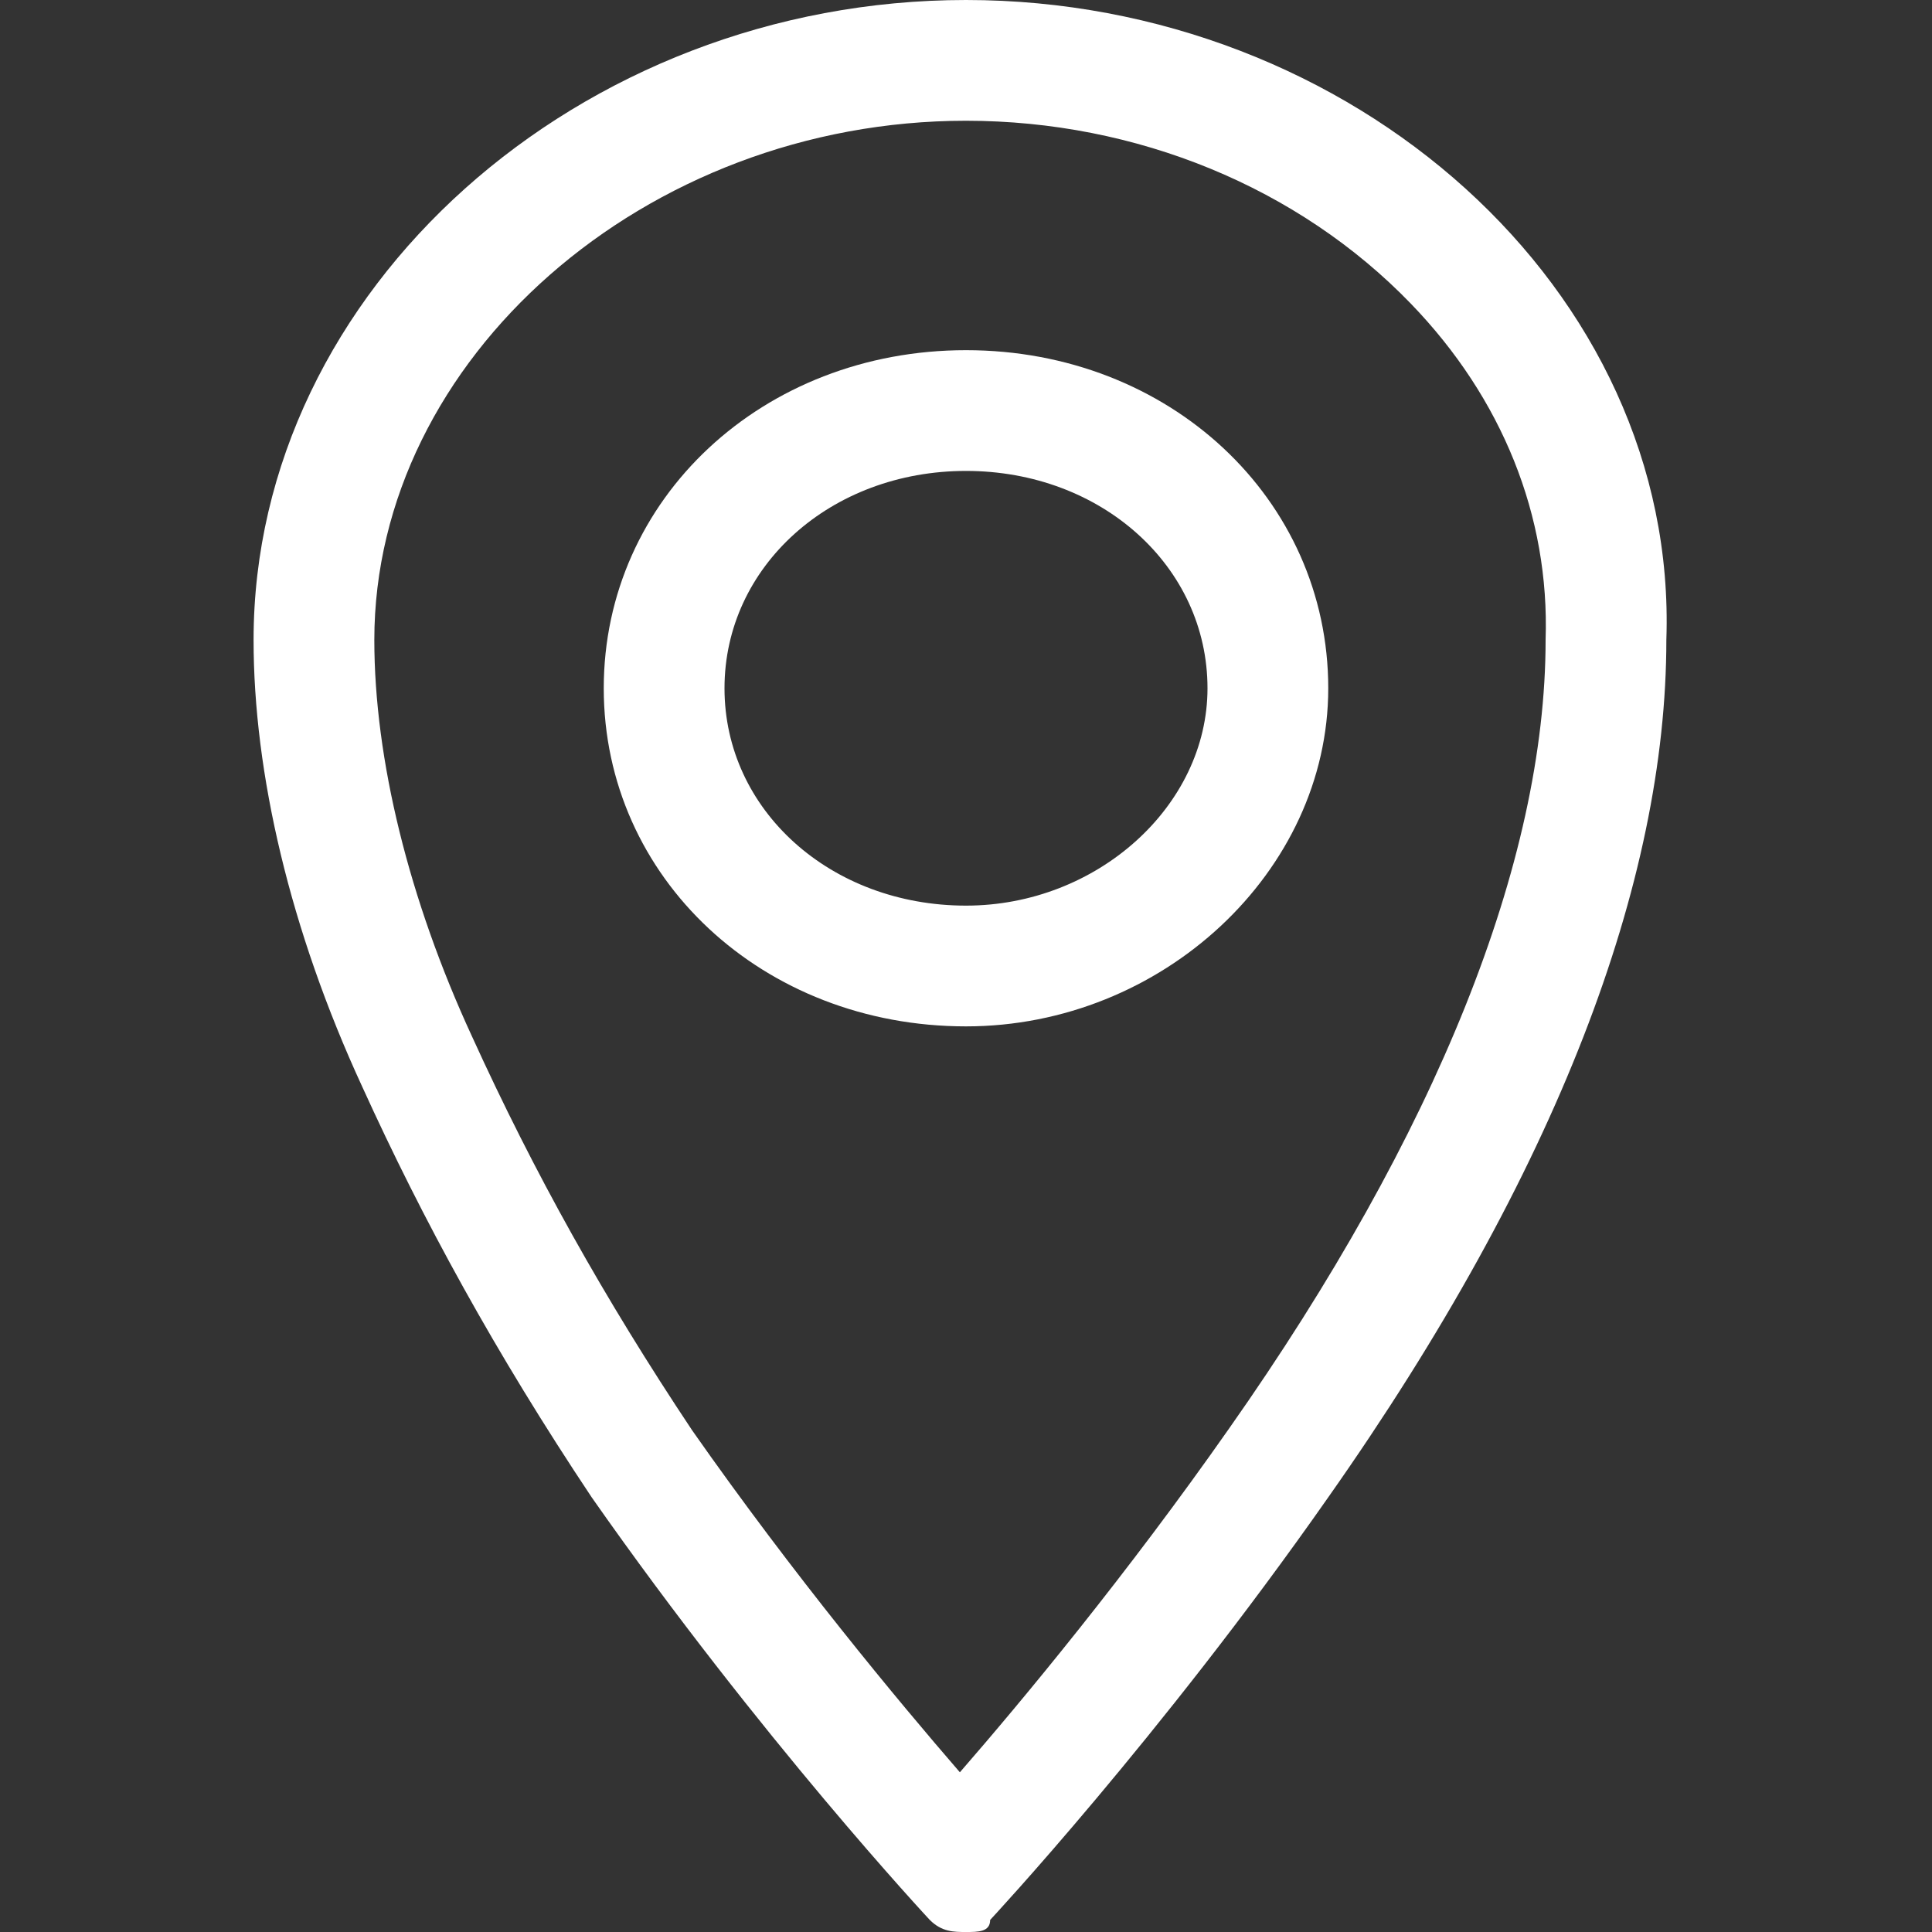 <svg width="12" height="12" viewBox="0 0 12 12" fill="none" xmlns="http://www.w3.org/2000/svg">
<rect x="0" y="0" width="12" height="12" fill="#333333" stroke="none"/>
<path d="M6 0.75C7.059 0.75 8.066 1.164 8.764 1.887C9.329 2.472 9.626 3.204 9.6 3.975C9.6 5.351 8.921 7.043 7.636 8.87C6.996 9.784 6.35 10.562 5.962 11.008C5.576 10.562 4.933 9.789 4.299 8.884C3.752 8.063 3.318 7.286 2.931 6.436C2.54 5.589 2.325 4.715 2.325 3.975C2.325 2.227 4.008 0.75 6 0.75ZM6 0C3.6 0 1.575 1.8 1.575 3.975C1.575 4.8 1.8 5.775 2.25 6.75C2.625 7.575 3.075 8.4 3.675 9.3C4.725 10.8 5.775 11.925 5.775 11.925C5.85 12 5.925 12 6 12C6.075 12 6.15 12 6.15 11.925C6.15 11.925 7.2 10.8 8.25 9.3C9.675 7.275 10.35 5.475 10.35 3.975C10.425 1.8 8.4 0 6 0Z" fill="white"/>
<path d="M6 6.375C4.738 6.375 3.75 5.453 3.75 4.275C3.75 3.097 4.738 2.175 6 2.175C7.262 2.175 8.25 3.097 8.25 4.275C8.25 5.413 7.219 6.375 6 6.375ZM6 2.925C5.159 2.925 4.5 3.518 4.5 4.275C4.5 5.032 5.159 5.625 6 5.625C6.813 5.625 7.5 5.007 7.5 4.275C7.5 3.518 6.841 2.925 6 2.925Z" fill="white"/>
</svg>
